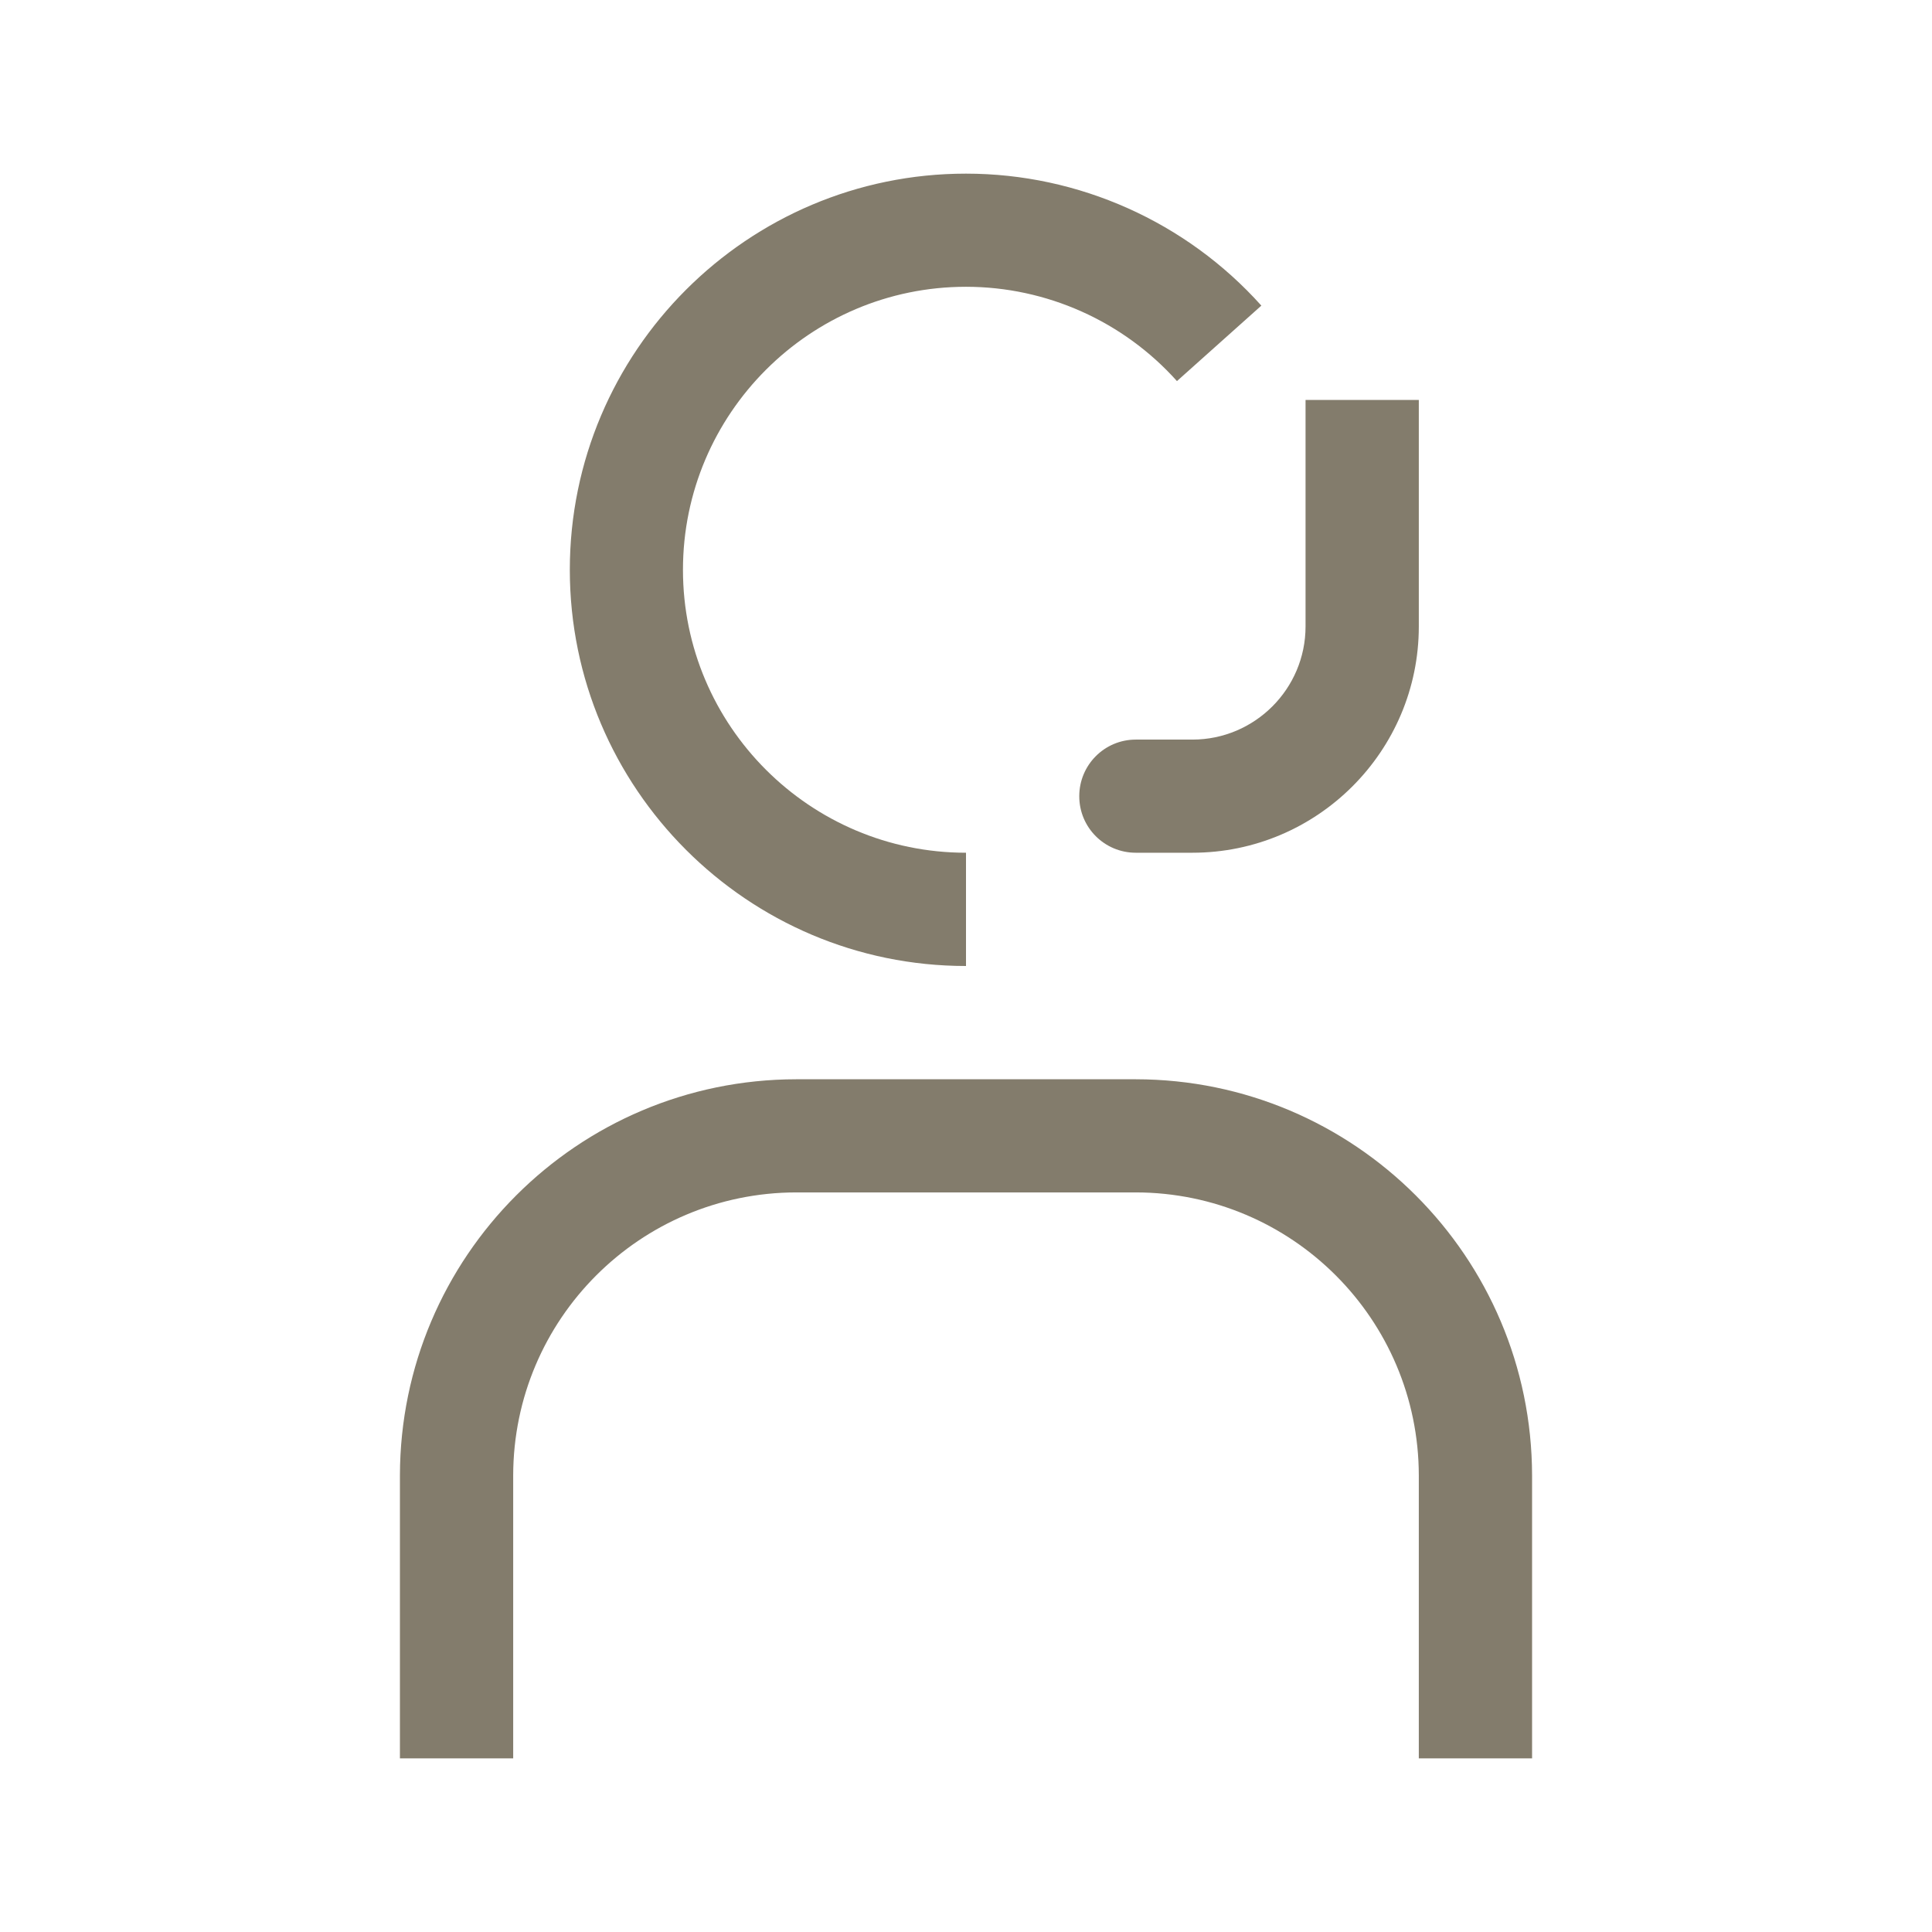 <svg width="16" height="16" viewBox="0 0 16 16" fill="none" xmlns="http://www.w3.org/2000/svg">
<path d="M12.688 14.562H11.75V12.219C11.748 10.925 10.7 9.877 9.406 9.875H6.594C5.3 9.877 4.252 10.925 4.25 12.219V14.562H3.312V12.219C3.315 10.408 4.782 8.94 6.594 8.938H9.406C11.217 8.94 12.685 10.408 12.688 12.219V14.562Z" fill="#837C6C"/>
<path d="M10.812 3.312V5.188C10.812 5.704 10.392 6.125 9.875 6.125H9.406C9.147 6.125 8.938 6.335 8.938 6.594C8.938 6.853 9.147 7.062 9.406 7.062H9.875C10.909 7.062 11.75 6.221 11.75 5.188V3.312H10.812Z" fill="#837C6C"/>
<path d="M8 8C6.191 8 4.719 6.528 4.719 4.719C4.719 2.909 6.191 1.438 8 1.438C8.932 1.438 9.823 1.836 10.446 2.531L9.747 3.156C9.303 2.66 8.666 2.375 8 2.375C6.708 2.375 5.656 3.426 5.656 4.719C5.656 6.011 6.708 7.062 8 7.062V8Z" fill="#837C6C"/>
</svg>
